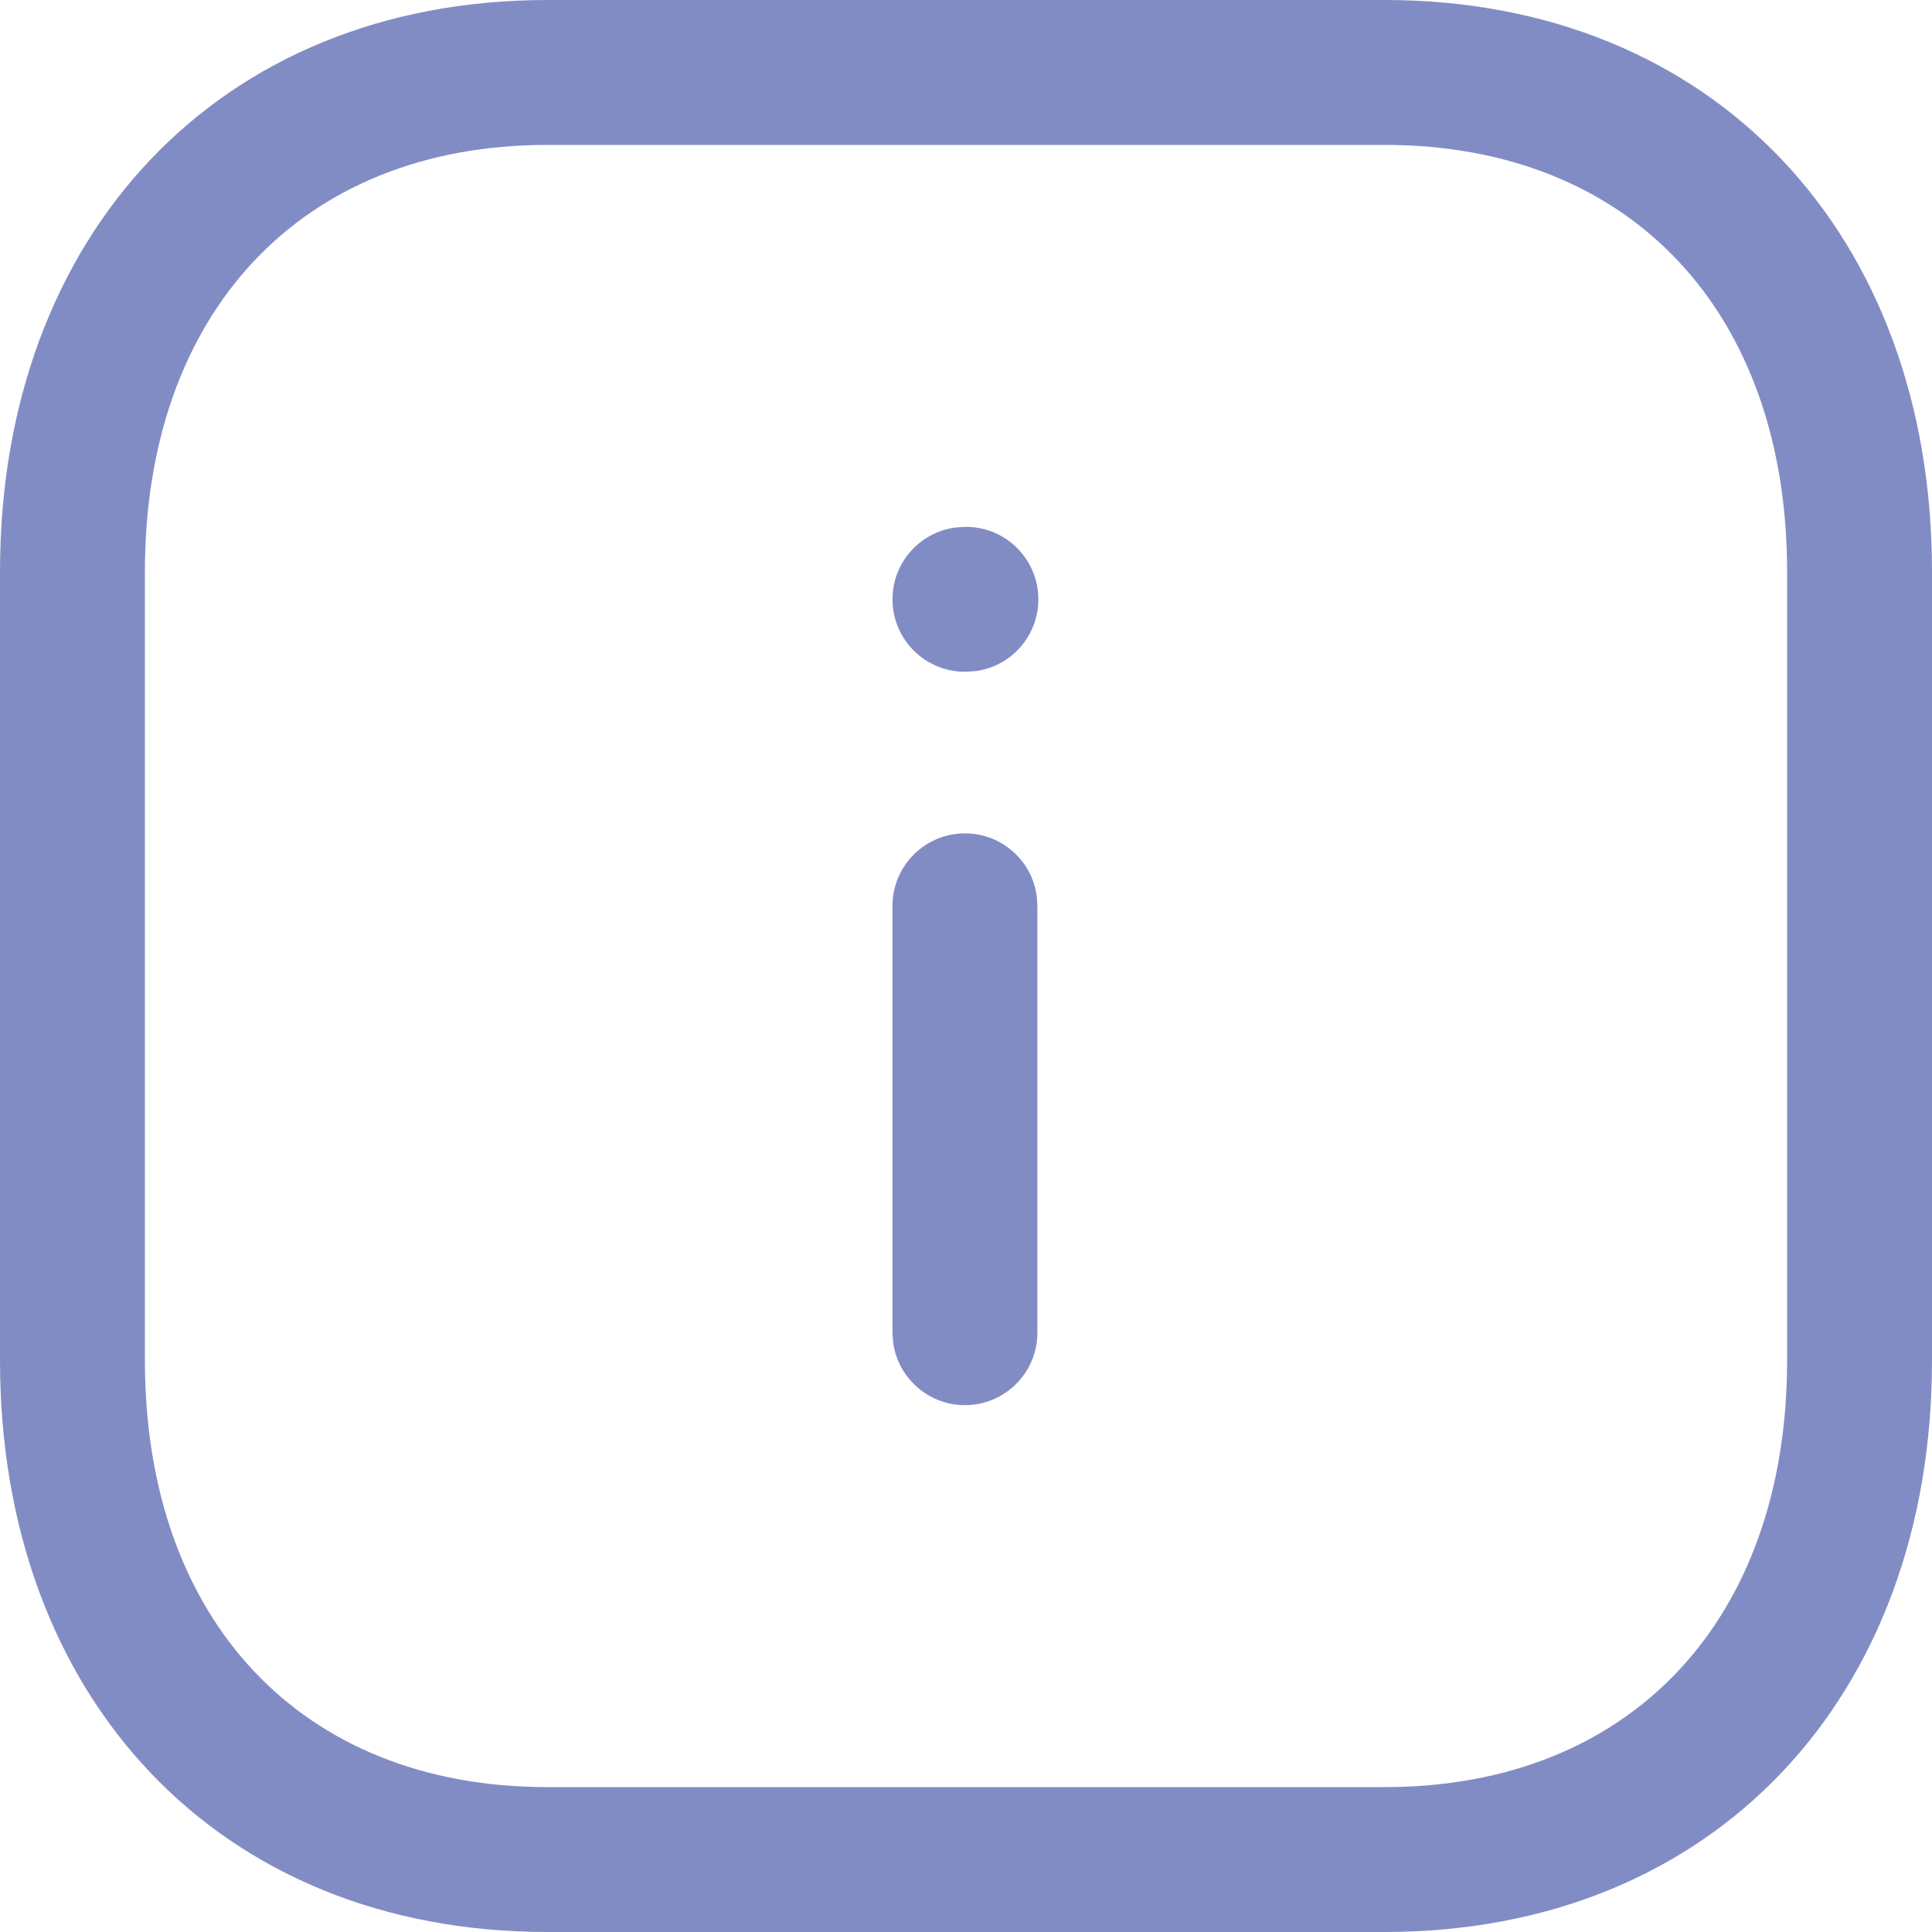 <?xml version="1.0" encoding="UTF-8"?> <svg xmlns="http://www.w3.org/2000/svg" width="20" height="20" viewBox="0 0 20 20" fill="none"> <path fill-rule="evenodd" clip-rule="evenodd" d="M14.334 0H5.665C2.267 0 0 2.433 0 5.916V14.084C0 17.571 2.261 20 5.665 20H14.333C17.738 20 20 17.571 20 14.084V5.916C20 2.429 17.738 0 14.334 0ZM5.665 1.5H14.334C16.884 1.5 18.5 3.235 18.5 5.916V14.084C18.5 16.765 16.884 18.5 14.333 18.5H5.665C3.115 18.5 1.5 16.765 1.5 14.084V5.916C1.5 3.238 3.12 1.5 5.665 1.5ZM9.999 5.454C10.414 5.454 10.749 5.79 10.749 6.204C10.749 6.584 10.467 6.898 10.101 6.947L9.989 6.954C9.575 6.954 9.239 6.618 9.239 6.204C9.239 5.824 9.521 5.511 9.888 5.461L9.999 5.454ZM9.989 8.627C10.369 8.627 10.683 8.909 10.732 9.275L10.739 9.377V13.796C10.739 14.21 10.403 14.546 9.989 14.546C9.61 14.546 9.296 14.264 9.246 13.898L9.239 13.796V9.377C9.239 8.963 9.575 8.627 9.989 8.627Z" fill="#828CC4"></path> </svg> 
